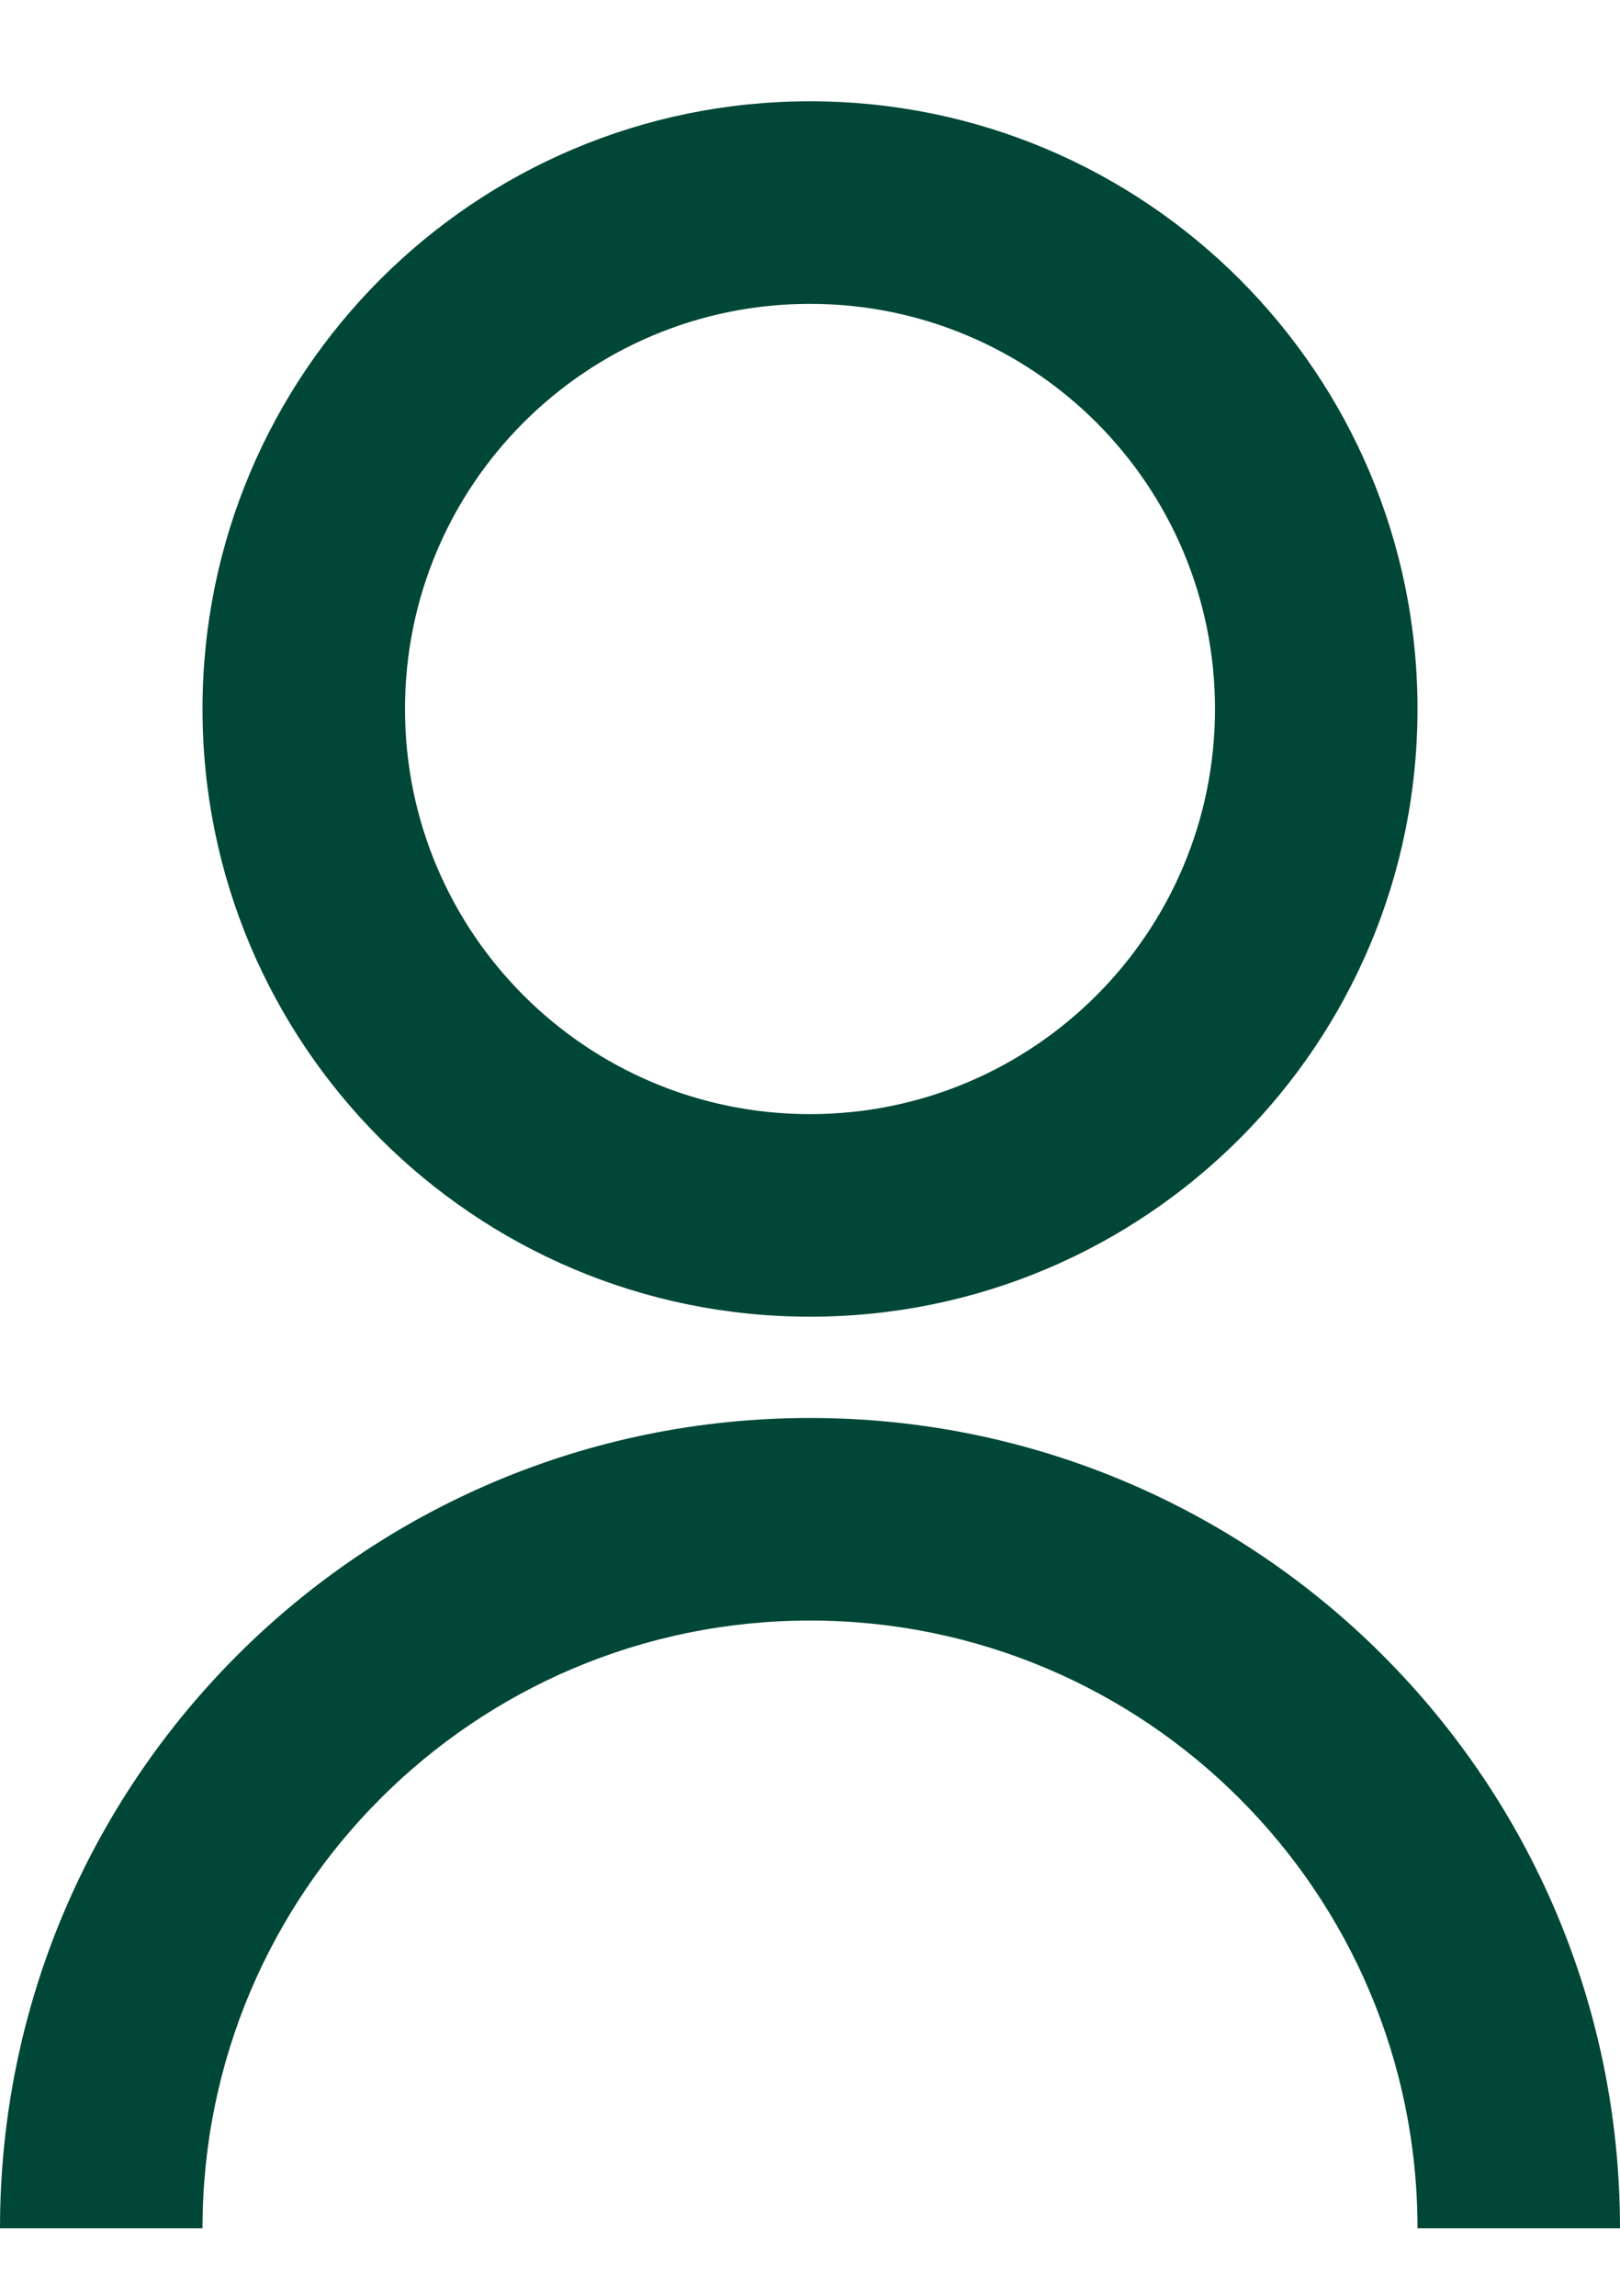 <svg width="12" height="17" viewBox="0 0 12 17" fill="none" xmlns="http://www.w3.org/2000/svg">
<path d="M0 16.5C0 13.186 2.686 10.5 6 10.5C9.314 10.5 12 13.186 12 16.5H10.5C10.5 14.015 8.485 12 6 12C3.515 12 1.5 14.015 1.5 16.5H0ZM6 9.75C3.514 9.75 1.5 7.736 1.5 5.25C1.5 2.764 3.514 0.75 6 0.75C8.486 0.75 10.5 2.764 10.5 5.25C10.5 7.736 8.486 9.75 6 9.75ZM6 8.25C7.657 8.25 9 6.907 9 5.25C9 3.592 7.657 2.25 6 2.25C4.343 2.25 3 3.592 3 5.25C3 6.907 4.343 8.25 6 8.25Z" fill="#004737"/>
</svg>
